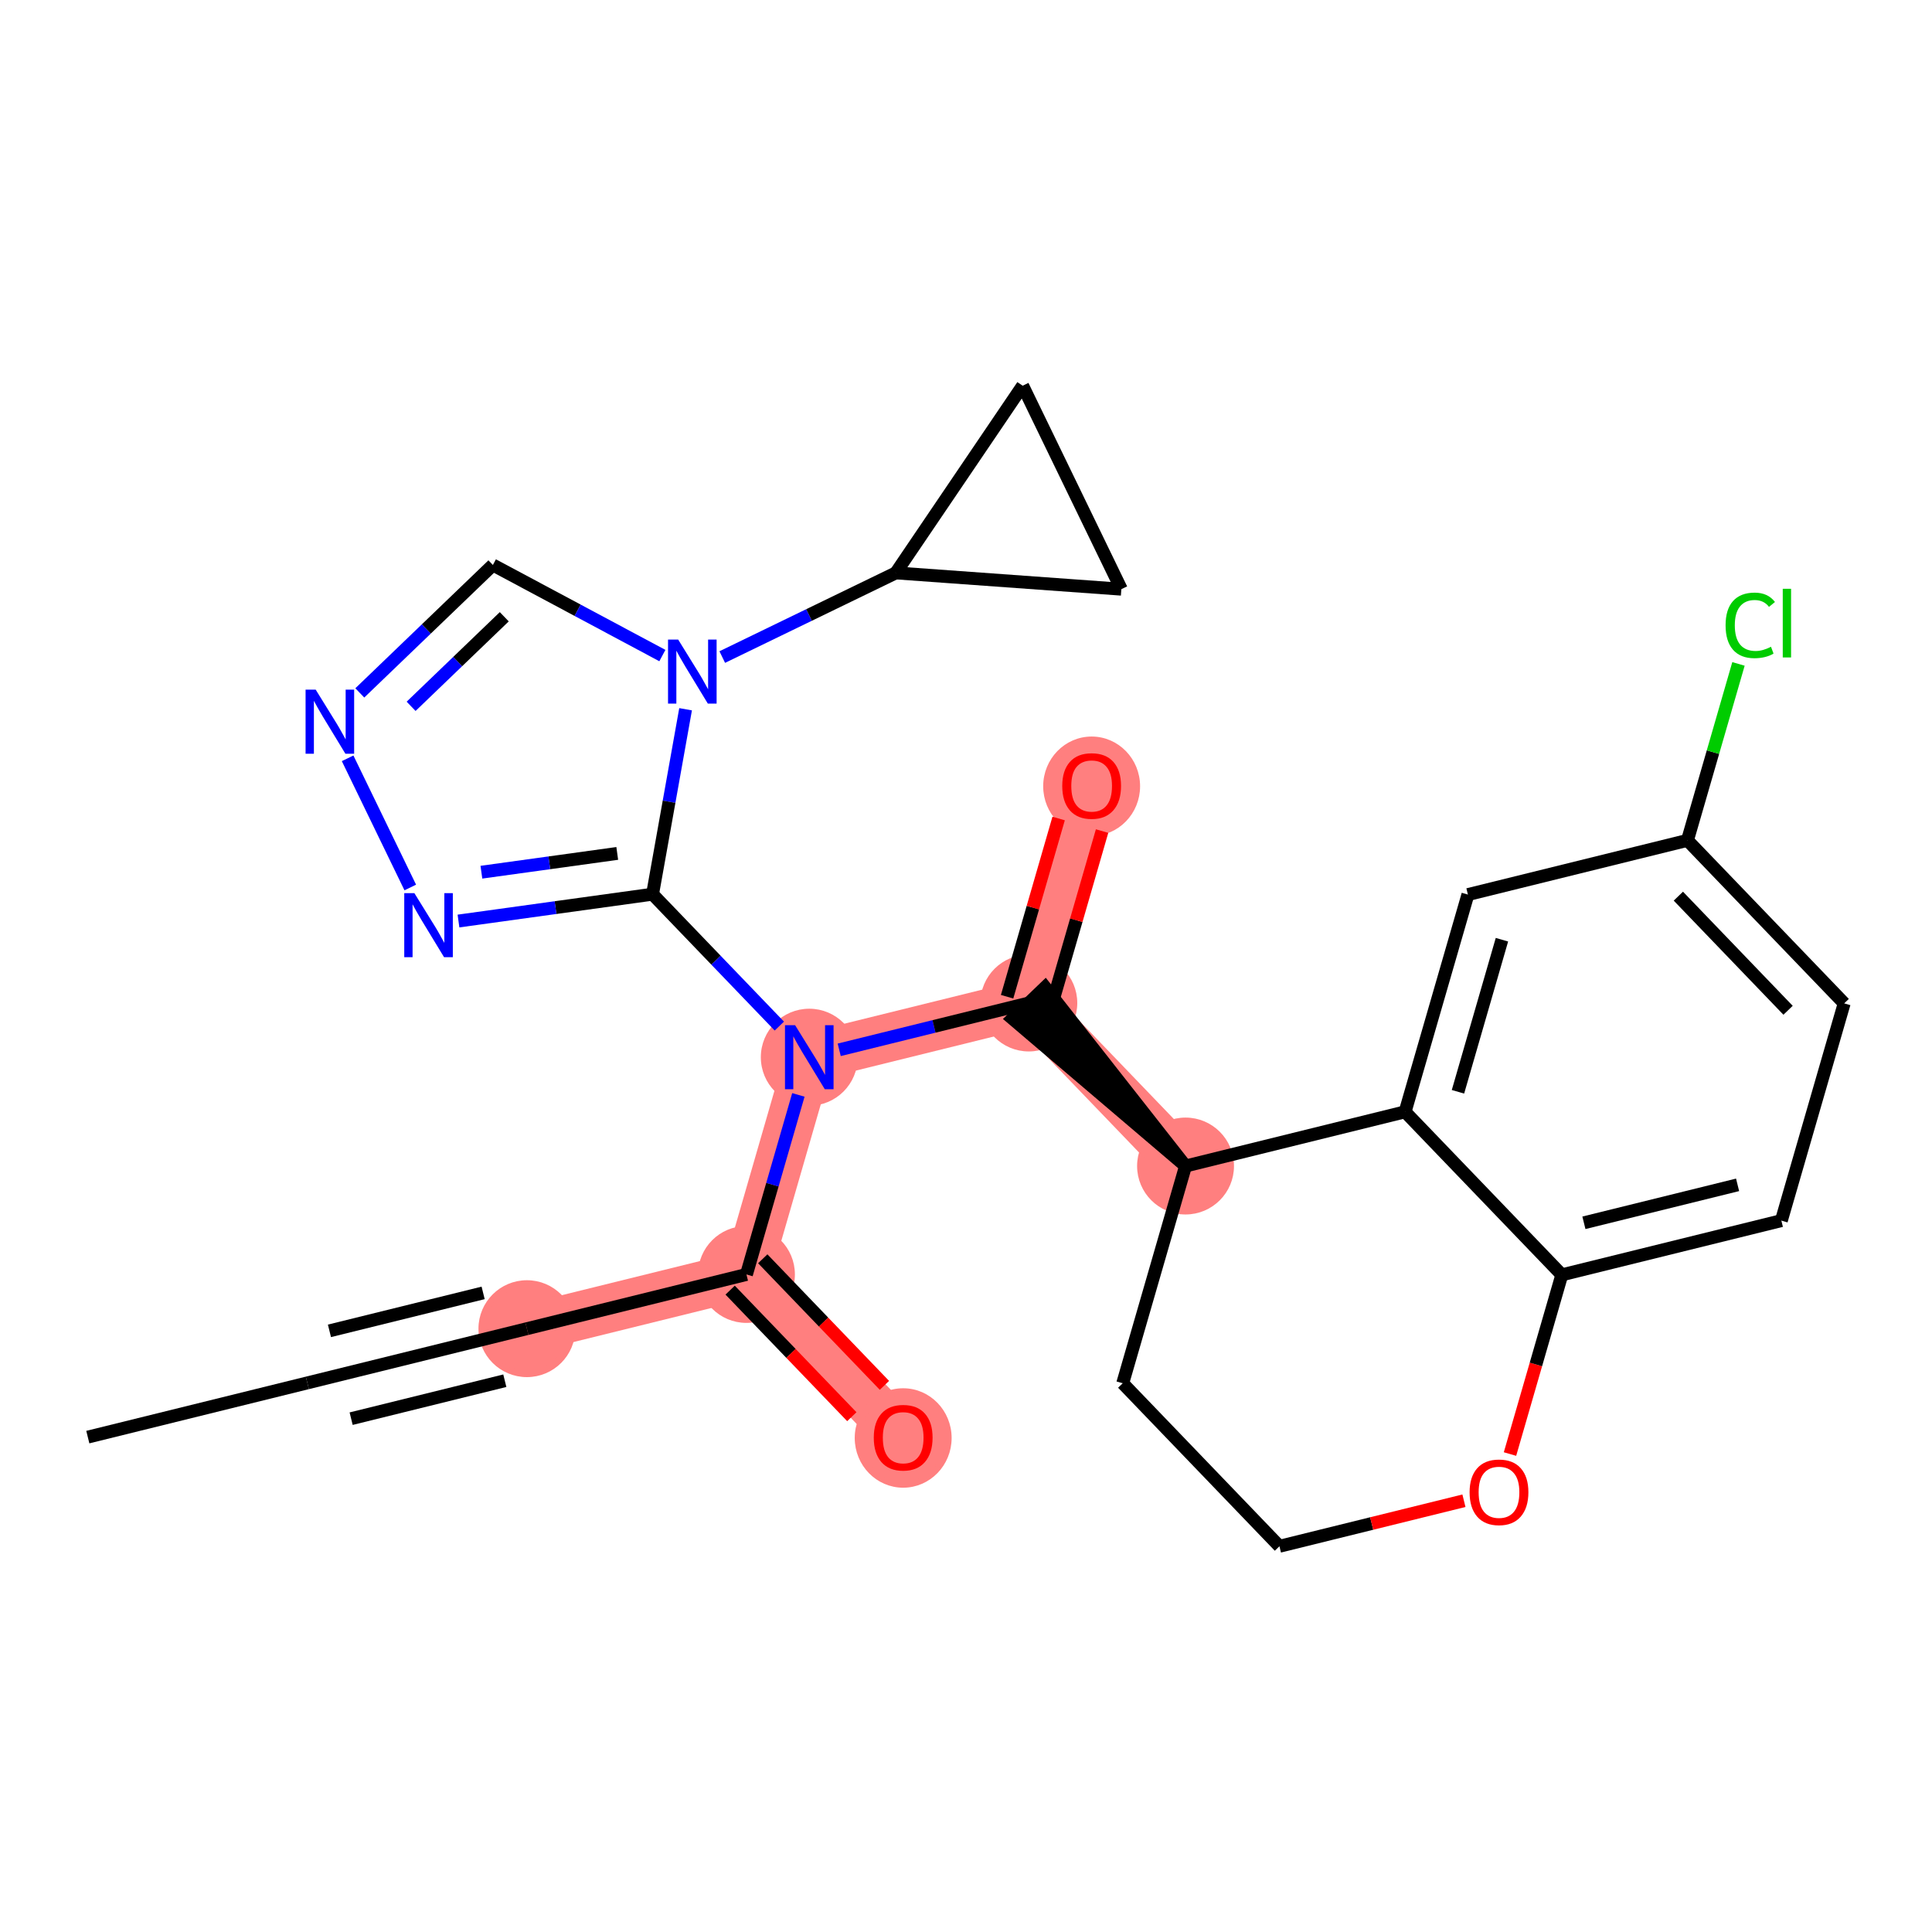 <?xml version='1.0' encoding='iso-8859-1'?>
<svg version='1.1' baseProfile='full'
              xmlns='http://www.w3.org/2000/svg'
                      xmlns:rdkit='http://www.rdkit.org/xml'
                      xmlns:xlink='http://www.w3.org/1999/xlink'
                  xml:space='preserve'
width='300px' height='300px' viewBox='0 0 300 300'>
<!-- END OF HEADER -->
<rect style='opacity:1.0;fill:#FFFFFF;stroke:none' width='300' height='300' x='0' y='0'> </rect>
<rect style='opacity:1.0;fill:#FFFFFF;stroke:none' width='300' height='300' x='0' y='0'> </rect>
<path d='M 81.818,206.316 L 115.909,197.897' style='fill:none;fill-rule:evenodd;stroke:#FF7F7F;stroke-width:7.5px;stroke-linecap:butt;stroke-linejoin:miter;stroke-opacity:1' />
<path d='M 115.909,197.897 L 140.245,223.212' style='fill:none;fill-rule:evenodd;stroke:#FF7F7F;stroke-width:7.5px;stroke-linecap:butt;stroke-linejoin:miter;stroke-opacity:1' />
<path d='M 115.909,197.897 L 125.664,164.165' style='fill:none;fill-rule:evenodd;stroke:#FF7F7F;stroke-width:7.5px;stroke-linecap:butt;stroke-linejoin:miter;stroke-opacity:1' />
<path d='M 125.664,164.165 L 159.755,155.746' style='fill:none;fill-rule:evenodd;stroke:#FF7F7F;stroke-width:7.5px;stroke-linecap:butt;stroke-linejoin:miter;stroke-opacity:1' />
<path d='M 159.755,155.746 L 169.509,122.013' style='fill:none;fill-rule:evenodd;stroke:#FF7F7F;stroke-width:7.5px;stroke-linecap:butt;stroke-linejoin:miter;stroke-opacity:1' />
<path d='M 159.755,155.746 L 184.091,181.06' style='fill:none;fill-rule:evenodd;stroke:#FF7F7F;stroke-width:7.5px;stroke-linecap:butt;stroke-linejoin:miter;stroke-opacity:1' />
<ellipse cx='81.818' cy='206.316' rx='7.023' ry='7.023'  style='fill:#FF7F7F;fill-rule:evenodd;stroke:#FF7F7F;stroke-width:1.0px;stroke-linecap:butt;stroke-linejoin:miter;stroke-opacity:1' />
<ellipse cx='115.909' cy='197.897' rx='7.023' ry='7.023'  style='fill:#FF7F7F;fill-rule:evenodd;stroke:#FF7F7F;stroke-width:1.0px;stroke-linecap:butt;stroke-linejoin:miter;stroke-opacity:1' />
<ellipse cx='140.245' cy='223.289' rx='7.023' ry='7.221'  style='fill:#FF7F7F;fill-rule:evenodd;stroke:#FF7F7F;stroke-width:1.0px;stroke-linecap:butt;stroke-linejoin:miter;stroke-opacity:1' />
<ellipse cx='125.664' cy='164.165' rx='7.023' ry='7.032'  style='fill:#FF7F7F;fill-rule:evenodd;stroke:#FF7F7F;stroke-width:1.0px;stroke-linecap:butt;stroke-linejoin:miter;stroke-opacity:1' />
<ellipse cx='159.755' cy='155.746' rx='7.023' ry='7.023'  style='fill:#FF7F7F;fill-rule:evenodd;stroke:#FF7F7F;stroke-width:1.0px;stroke-linecap:butt;stroke-linejoin:miter;stroke-opacity:1' />
<ellipse cx='169.509' cy='122.09' rx='7.023' ry='7.221'  style='fill:#FF7F7F;fill-rule:evenodd;stroke:#FF7F7F;stroke-width:1.0px;stroke-linecap:butt;stroke-linejoin:miter;stroke-opacity:1' />
<ellipse cx='184.091' cy='181.06' rx='7.023' ry='7.023'  style='fill:#FF7F7F;fill-rule:evenodd;stroke:#FF7F7F;stroke-width:1.0px;stroke-linecap:butt;stroke-linejoin:miter;stroke-opacity:1' />
<path class='bond-0 atom-0 atom-1' d='M 13.636,223.153 L 47.727,214.735' style='fill:none;fill-rule:evenodd;stroke:#000000;stroke-width:2.0px;stroke-linecap:butt;stroke-linejoin:miter;stroke-opacity:1' />
<path class='bond-1 atom-1 atom-2' d='M 47.727,214.735 L 81.818,206.316' style='fill:none;fill-rule:evenodd;stroke:#000000;stroke-width:2.0px;stroke-linecap:butt;stroke-linejoin:miter;stroke-opacity:1' />
<path class='bond-1 atom-1 atom-2' d='M 54.525,220.29 L 78.388,214.397' style='fill:none;fill-rule:evenodd;stroke:#000000;stroke-width:2.0px;stroke-linecap:butt;stroke-linejoin:miter;stroke-opacity:1' />
<path class='bond-1 atom-1 atom-2' d='M 51.157,206.654 L 75.021,200.761' style='fill:none;fill-rule:evenodd;stroke:#000000;stroke-width:2.0px;stroke-linecap:butt;stroke-linejoin:miter;stroke-opacity:1' />
<path class='bond-2 atom-2 atom-3' d='M 81.818,206.316 L 115.909,197.897' style='fill:none;fill-rule:evenodd;stroke:#000000;stroke-width:2.0px;stroke-linecap:butt;stroke-linejoin:miter;stroke-opacity:1' />
<path class='bond-3 atom-3 atom-4' d='M 113.378,200.331 L 122.824,210.157' style='fill:none;fill-rule:evenodd;stroke:#000000;stroke-width:2.0px;stroke-linecap:butt;stroke-linejoin:miter;stroke-opacity:1' />
<path class='bond-3 atom-3 atom-4' d='M 122.824,210.157 L 132.271,219.984' style='fill:none;fill-rule:evenodd;stroke:#FF0000;stroke-width:2.0px;stroke-linecap:butt;stroke-linejoin:miter;stroke-opacity:1' />
<path class='bond-3 atom-3 atom-4' d='M 118.441,195.464 L 127.887,205.29' style='fill:none;fill-rule:evenodd;stroke:#000000;stroke-width:2.0px;stroke-linecap:butt;stroke-linejoin:miter;stroke-opacity:1' />
<path class='bond-3 atom-3 atom-4' d='M 127.887,205.29 L 137.334,215.117' style='fill:none;fill-rule:evenodd;stroke:#FF0000;stroke-width:2.0px;stroke-linecap:butt;stroke-linejoin:miter;stroke-opacity:1' />
<path class='bond-4 atom-3 atom-5' d='M 115.909,197.897 L 119.941,183.956' style='fill:none;fill-rule:evenodd;stroke:#000000;stroke-width:2.0px;stroke-linecap:butt;stroke-linejoin:miter;stroke-opacity:1' />
<path class='bond-4 atom-3 atom-5' d='M 119.941,183.956 L 123.972,170.015' style='fill:none;fill-rule:evenodd;stroke:#0000FF;stroke-width:2.0px;stroke-linecap:butt;stroke-linejoin:miter;stroke-opacity:1' />
<path class='bond-5 atom-5 atom-6' d='M 130.313,163.016 L 145.034,159.381' style='fill:none;fill-rule:evenodd;stroke:#0000FF;stroke-width:2.0px;stroke-linecap:butt;stroke-linejoin:miter;stroke-opacity:1' />
<path class='bond-5 atom-5 atom-6' d='M 145.034,159.381 L 159.755,155.746' style='fill:none;fill-rule:evenodd;stroke:#000000;stroke-width:2.0px;stroke-linecap:butt;stroke-linejoin:miter;stroke-opacity:1' />
<path class='bond-18 atom-5 atom-19' d='M 121.015,159.329 L 111.171,149.089' style='fill:none;fill-rule:evenodd;stroke:#0000FF;stroke-width:2.0px;stroke-linecap:butt;stroke-linejoin:miter;stroke-opacity:1' />
<path class='bond-18 atom-5 atom-19' d='M 111.171,149.089 L 101.328,138.85' style='fill:none;fill-rule:evenodd;stroke:#000000;stroke-width:2.0px;stroke-linecap:butt;stroke-linejoin:miter;stroke-opacity:1' />
<path class='bond-6 atom-6 atom-7' d='M 163.128,156.721 L 167.129,142.885' style='fill:none;fill-rule:evenodd;stroke:#000000;stroke-width:2.0px;stroke-linecap:butt;stroke-linejoin:miter;stroke-opacity:1' />
<path class='bond-6 atom-6 atom-7' d='M 167.129,142.885 L 171.13,129.049' style='fill:none;fill-rule:evenodd;stroke:#FF0000;stroke-width:2.0px;stroke-linecap:butt;stroke-linejoin:miter;stroke-opacity:1' />
<path class='bond-6 atom-6 atom-7' d='M 156.381,154.771 L 160.382,140.935' style='fill:none;fill-rule:evenodd;stroke:#000000;stroke-width:2.0px;stroke-linecap:butt;stroke-linejoin:miter;stroke-opacity:1' />
<path class='bond-6 atom-6 atom-7' d='M 160.382,140.935 L 164.384,127.098' style='fill:none;fill-rule:evenodd;stroke:#FF0000;stroke-width:2.0px;stroke-linecap:butt;stroke-linejoin:miter;stroke-opacity:1' />
<path class='bond-7 atom-8 atom-6' d='M 184.091,181.06 L 162.286,153.312 L 157.223,158.18 Z' style='fill:#000000;fill-rule:evenodd;fill-opacity:1;stroke:#000000;stroke-width:2.0px;stroke-linecap:butt;stroke-linejoin:miter;stroke-opacity:1;' />
<path class='bond-8 atom-8 atom-9' d='M 184.091,181.06 L 174.336,214.793' style='fill:none;fill-rule:evenodd;stroke:#000000;stroke-width:2.0px;stroke-linecap:butt;stroke-linejoin:miter;stroke-opacity:1' />
<path class='bond-26 atom-18 atom-8' d='M 218.182,172.642 L 184.091,181.06' style='fill:none;fill-rule:evenodd;stroke:#000000;stroke-width:2.0px;stroke-linecap:butt;stroke-linejoin:miter;stroke-opacity:1' />
<path class='bond-9 atom-9 atom-10' d='M 174.336,214.793 L 198.672,240.107' style='fill:none;fill-rule:evenodd;stroke:#000000;stroke-width:2.0px;stroke-linecap:butt;stroke-linejoin:miter;stroke-opacity:1' />
<path class='bond-10 atom-10 atom-11' d='M 198.672,240.107 L 212.996,236.57' style='fill:none;fill-rule:evenodd;stroke:#000000;stroke-width:2.0px;stroke-linecap:butt;stroke-linejoin:miter;stroke-opacity:1' />
<path class='bond-10 atom-10 atom-11' d='M 212.996,236.57 L 227.32,233.033' style='fill:none;fill-rule:evenodd;stroke:#FF0000;stroke-width:2.0px;stroke-linecap:butt;stroke-linejoin:miter;stroke-opacity:1' />
<path class='bond-11 atom-11 atom-12' d='M 234.471,225.783 L 238.495,211.869' style='fill:none;fill-rule:evenodd;stroke:#FF0000;stroke-width:2.0px;stroke-linecap:butt;stroke-linejoin:miter;stroke-opacity:1' />
<path class='bond-11 atom-11 atom-12' d='M 238.495,211.869 L 242.518,197.956' style='fill:none;fill-rule:evenodd;stroke:#000000;stroke-width:2.0px;stroke-linecap:butt;stroke-linejoin:miter;stroke-opacity:1' />
<path class='bond-12 atom-12 atom-13' d='M 242.518,197.956 L 276.609,189.537' style='fill:none;fill-rule:evenodd;stroke:#000000;stroke-width:2.0px;stroke-linecap:butt;stroke-linejoin:miter;stroke-opacity:1' />
<path class='bond-12 atom-12 atom-13' d='M 245.948,189.875 L 269.812,183.982' style='fill:none;fill-rule:evenodd;stroke:#000000;stroke-width:2.0px;stroke-linecap:butt;stroke-linejoin:miter;stroke-opacity:1' />
<path class='bond-29 atom-18 atom-12' d='M 218.182,172.642 L 242.518,197.956' style='fill:none;fill-rule:evenodd;stroke:#000000;stroke-width:2.0px;stroke-linecap:butt;stroke-linejoin:miter;stroke-opacity:1' />
<path class='bond-13 atom-13 atom-14' d='M 276.609,189.537 L 286.364,155.804' style='fill:none;fill-rule:evenodd;stroke:#000000;stroke-width:2.0px;stroke-linecap:butt;stroke-linejoin:miter;stroke-opacity:1' />
<path class='bond-14 atom-14 atom-15' d='M 286.364,155.804 L 262.027,130.49' style='fill:none;fill-rule:evenodd;stroke:#000000;stroke-width:2.0px;stroke-linecap:butt;stroke-linejoin:miter;stroke-opacity:1' />
<path class='bond-14 atom-14 atom-15' d='M 277.65,156.875 L 260.615,139.155' style='fill:none;fill-rule:evenodd;stroke:#000000;stroke-width:2.0px;stroke-linecap:butt;stroke-linejoin:miter;stroke-opacity:1' />
<path class='bond-15 atom-15 atom-16' d='M 262.027,130.49 L 265.989,116.791' style='fill:none;fill-rule:evenodd;stroke:#000000;stroke-width:2.0px;stroke-linecap:butt;stroke-linejoin:miter;stroke-opacity:1' />
<path class='bond-15 atom-15 atom-16' d='M 265.989,116.791 L 269.95,103.092' style='fill:none;fill-rule:evenodd;stroke:#00CC00;stroke-width:2.0px;stroke-linecap:butt;stroke-linejoin:miter;stroke-opacity:1' />
<path class='bond-16 atom-15 atom-17' d='M 262.027,130.49 L 227.937,138.909' style='fill:none;fill-rule:evenodd;stroke:#000000;stroke-width:2.0px;stroke-linecap:butt;stroke-linejoin:miter;stroke-opacity:1' />
<path class='bond-17 atom-17 atom-18' d='M 227.937,138.909 L 218.182,172.642' style='fill:none;fill-rule:evenodd;stroke:#000000;stroke-width:2.0px;stroke-linecap:butt;stroke-linejoin:miter;stroke-opacity:1' />
<path class='bond-17 atom-17 atom-18' d='M 233.22,145.92 L 226.392,169.533' style='fill:none;fill-rule:evenodd;stroke:#000000;stroke-width:2.0px;stroke-linecap:butt;stroke-linejoin:miter;stroke-opacity:1' />
<path class='bond-19 atom-19 atom-20' d='M 101.328,138.85 L 86.26,140.933' style='fill:none;fill-rule:evenodd;stroke:#000000;stroke-width:2.0px;stroke-linecap:butt;stroke-linejoin:miter;stroke-opacity:1' />
<path class='bond-19 atom-19 atom-20' d='M 86.26,140.933 L 71.193,143.017' style='fill:none;fill-rule:evenodd;stroke:#0000FF;stroke-width:2.0px;stroke-linecap:butt;stroke-linejoin:miter;stroke-opacity:1' />
<path class='bond-19 atom-19 atom-20' d='M 95.846,132.518 L 85.298,133.977' style='fill:none;fill-rule:evenodd;stroke:#000000;stroke-width:2.0px;stroke-linecap:butt;stroke-linejoin:miter;stroke-opacity:1' />
<path class='bond-19 atom-19 atom-20' d='M 85.298,133.977 L 74.751,135.435' style='fill:none;fill-rule:evenodd;stroke:#0000FF;stroke-width:2.0px;stroke-linecap:butt;stroke-linejoin:miter;stroke-opacity:1' />
<path class='bond-27 atom-23 atom-19' d='M 106.458,110.133 L 103.893,124.492' style='fill:none;fill-rule:evenodd;stroke:#0000FF;stroke-width:2.0px;stroke-linecap:butt;stroke-linejoin:miter;stroke-opacity:1' />
<path class='bond-27 atom-23 atom-19' d='M 103.893,124.492 L 101.328,138.85' style='fill:none;fill-rule:evenodd;stroke:#000000;stroke-width:2.0px;stroke-linecap:butt;stroke-linejoin:miter;stroke-opacity:1' />
<path class='bond-20 atom-20 atom-21' d='M 63.706,137.809 L 53.979,117.751' style='fill:none;fill-rule:evenodd;stroke:#0000FF;stroke-width:2.0px;stroke-linecap:butt;stroke-linejoin:miter;stroke-opacity:1' />
<path class='bond-21 atom-21 atom-22' d='M 55.87,107.594 L 66.203,97.661' style='fill:none;fill-rule:evenodd;stroke:#0000FF;stroke-width:2.0px;stroke-linecap:butt;stroke-linejoin:miter;stroke-opacity:1' />
<path class='bond-21 atom-21 atom-22' d='M 66.203,97.661 L 76.535,87.728' style='fill:none;fill-rule:evenodd;stroke:#000000;stroke-width:2.0px;stroke-linecap:butt;stroke-linejoin:miter;stroke-opacity:1' />
<path class='bond-21 atom-21 atom-22' d='M 63.837,109.677 L 71.07,102.724' style='fill:none;fill-rule:evenodd;stroke:#0000FF;stroke-width:2.0px;stroke-linecap:butt;stroke-linejoin:miter;stroke-opacity:1' />
<path class='bond-21 atom-21 atom-22' d='M 71.07,102.724 L 78.303,95.77' style='fill:none;fill-rule:evenodd;stroke:#000000;stroke-width:2.0px;stroke-linecap:butt;stroke-linejoin:miter;stroke-opacity:1' />
<path class='bond-22 atom-22 atom-23' d='M 76.535,87.728 L 89.695,94.762' style='fill:none;fill-rule:evenodd;stroke:#000000;stroke-width:2.0px;stroke-linecap:butt;stroke-linejoin:miter;stroke-opacity:1' />
<path class='bond-22 atom-22 atom-23' d='M 89.695,94.762 L 102.854,101.797' style='fill:none;fill-rule:evenodd;stroke:#0000FF;stroke-width:2.0px;stroke-linecap:butt;stroke-linejoin:miter;stroke-opacity:1' />
<path class='bond-23 atom-23 atom-24' d='M 112.152,102.028 L 125.625,95.494' style='fill:none;fill-rule:evenodd;stroke:#0000FF;stroke-width:2.0px;stroke-linecap:butt;stroke-linejoin:miter;stroke-opacity:1' />
<path class='bond-23 atom-23 atom-24' d='M 125.625,95.494 L 139.099,88.96' style='fill:none;fill-rule:evenodd;stroke:#000000;stroke-width:2.0px;stroke-linecap:butt;stroke-linejoin:miter;stroke-opacity:1' />
<path class='bond-24 atom-24 atom-25' d='M 139.099,88.96 L 158.8,59.892' style='fill:none;fill-rule:evenodd;stroke:#000000;stroke-width:2.0px;stroke-linecap:butt;stroke-linejoin:miter;stroke-opacity:1' />
<path class='bond-28 atom-26 atom-24' d='M 174.122,91.488 L 139.099,88.96' style='fill:none;fill-rule:evenodd;stroke:#000000;stroke-width:2.0px;stroke-linecap:butt;stroke-linejoin:miter;stroke-opacity:1' />
<path class='bond-25 atom-25 atom-26' d='M 158.8,59.892 L 174.122,91.488' style='fill:none;fill-rule:evenodd;stroke:#000000;stroke-width:2.0px;stroke-linecap:butt;stroke-linejoin:miter;stroke-opacity:1' />
<path  class='atom-4' d='M 135.68 223.24
Q 135.68 220.852, 136.86 219.518
Q 138.04 218.183, 140.245 218.183
Q 142.45 218.183, 143.63 219.518
Q 144.81 220.852, 144.81 223.24
Q 144.81 225.656, 143.616 227.032
Q 142.422 228.395, 140.245 228.395
Q 138.054 228.395, 136.86 227.032
Q 135.68 225.67, 135.68 223.24
M 140.245 227.271
Q 141.762 227.271, 142.577 226.26
Q 143.406 225.234, 143.406 223.24
Q 143.406 221.287, 142.577 220.304
Q 141.762 219.307, 140.245 219.307
Q 138.728 219.307, 137.9 220.29
Q 137.085 221.273, 137.085 223.24
Q 137.085 225.248, 137.9 226.26
Q 138.728 227.271, 140.245 227.271
' fill='#FF0000'/>
<path  class='atom-5' d='M 123.466 159.192
L 126.724 164.46
Q 127.047 164.979, 127.567 165.92
Q 128.087 166.861, 128.115 166.918
L 128.115 159.192
L 129.435 159.192
L 129.435 169.137
L 128.073 169.137
L 124.575 163.378
Q 124.168 162.704, 123.732 161.931
Q 123.311 161.159, 123.185 160.92
L 123.185 169.137
L 121.892 169.137
L 121.892 159.192
L 123.466 159.192
' fill='#0000FF'/>
<path  class='atom-7' d='M 164.945 122.041
Q 164.945 119.653, 166.124 118.319
Q 167.304 116.985, 169.509 116.985
Q 171.715 116.985, 172.895 118.319
Q 174.074 119.653, 174.074 122.041
Q 174.074 124.457, 172.881 125.834
Q 171.687 127.196, 169.509 127.196
Q 167.318 127.196, 166.124 125.834
Q 164.945 124.471, 164.945 122.041
M 169.509 126.072
Q 171.026 126.072, 171.841 125.061
Q 172.67 124.036, 172.67 122.041
Q 172.67 120.089, 171.841 119.106
Q 171.026 118.108, 169.509 118.108
Q 167.992 118.108, 167.164 119.092
Q 166.349 120.075, 166.349 122.041
Q 166.349 124.05, 167.164 125.061
Q 167.992 126.072, 169.509 126.072
' fill='#FF0000'/>
<path  class='atom-11' d='M 228.198 231.717
Q 228.198 229.329, 229.378 227.995
Q 230.558 226.66, 232.763 226.66
Q 234.968 226.66, 236.148 227.995
Q 237.328 229.329, 237.328 231.717
Q 237.328 234.133, 236.134 235.509
Q 234.94 236.872, 232.763 236.872
Q 230.572 236.872, 229.378 235.509
Q 228.198 234.147, 228.198 231.717
M 232.763 235.748
Q 234.28 235.748, 235.095 234.737
Q 235.924 233.712, 235.924 231.717
Q 235.924 229.765, 235.095 228.781
Q 234.28 227.784, 232.763 227.784
Q 231.246 227.784, 230.418 228.767
Q 229.603 229.751, 229.603 231.717
Q 229.603 233.726, 230.418 234.737
Q 231.246 235.748, 232.763 235.748
' fill='#FF0000'/>
<path  class='atom-16' d='M 267.948 97.101
Q 267.948 94.629, 269.099 93.337
Q 270.265 92.031, 272.47 92.031
Q 274.521 92.031, 275.617 93.478
L 274.69 94.236
Q 273.889 93.183, 272.47 93.183
Q 270.968 93.183, 270.167 94.194
Q 269.38 95.191, 269.38 97.101
Q 269.38 99.068, 270.195 100.079
Q 271.024 101.09, 272.625 101.09
Q 273.721 101.09, 274.999 100.43
L 275.392 101.484
Q 274.872 101.821, 274.086 102.018
Q 273.299 102.214, 272.428 102.214
Q 270.265 102.214, 269.099 100.894
Q 267.948 99.573, 267.948 97.101
' fill='#00CC00'/>
<path  class='atom-16' d='M 276.825 91.427
L 278.117 91.427
L 278.117 102.088
L 276.825 102.088
L 276.825 91.427
' fill='#00CC00'/>
<path  class='atom-20' d='M 64.345 138.687
L 67.604 143.954
Q 67.927 144.474, 68.447 145.415
Q 68.966 146.356, 68.995 146.412
L 68.995 138.687
L 70.315 138.687
L 70.315 148.632
L 68.952 148.632
L 65.455 142.873
Q 65.048 142.199, 64.612 141.426
Q 64.191 140.653, 64.064 140.415
L 64.064 148.632
L 62.772 148.632
L 62.772 138.687
L 64.345 138.687
' fill='#0000FF'/>
<path  class='atom-21' d='M 49.023 107.091
L 52.281 112.359
Q 52.605 112.878, 53.124 113.819
Q 53.644 114.761, 53.672 114.817
L 53.672 107.091
L 54.992 107.091
L 54.992 117.036
L 53.63 117.036
L 50.132 111.277
Q 49.725 110.603, 49.29 109.83
Q 48.868 109.058, 48.742 108.819
L 48.742 117.036
L 47.45 117.036
L 47.45 107.091
L 49.023 107.091
' fill='#0000FF'/>
<path  class='atom-23' d='M 105.305 99.31
L 108.563 104.578
Q 108.886 105.097, 109.406 106.038
Q 109.926 106.979, 109.954 107.036
L 109.954 99.31
L 111.274 99.31
L 111.274 109.255
L 109.912 109.255
L 106.414 103.496
Q 106.007 102.822, 105.572 102.049
Q 105.15 101.277, 105.024 101.038
L 105.024 109.255
L 103.732 109.255
L 103.732 99.31
L 105.305 99.31
' fill='#0000FF'/>
</svg>
